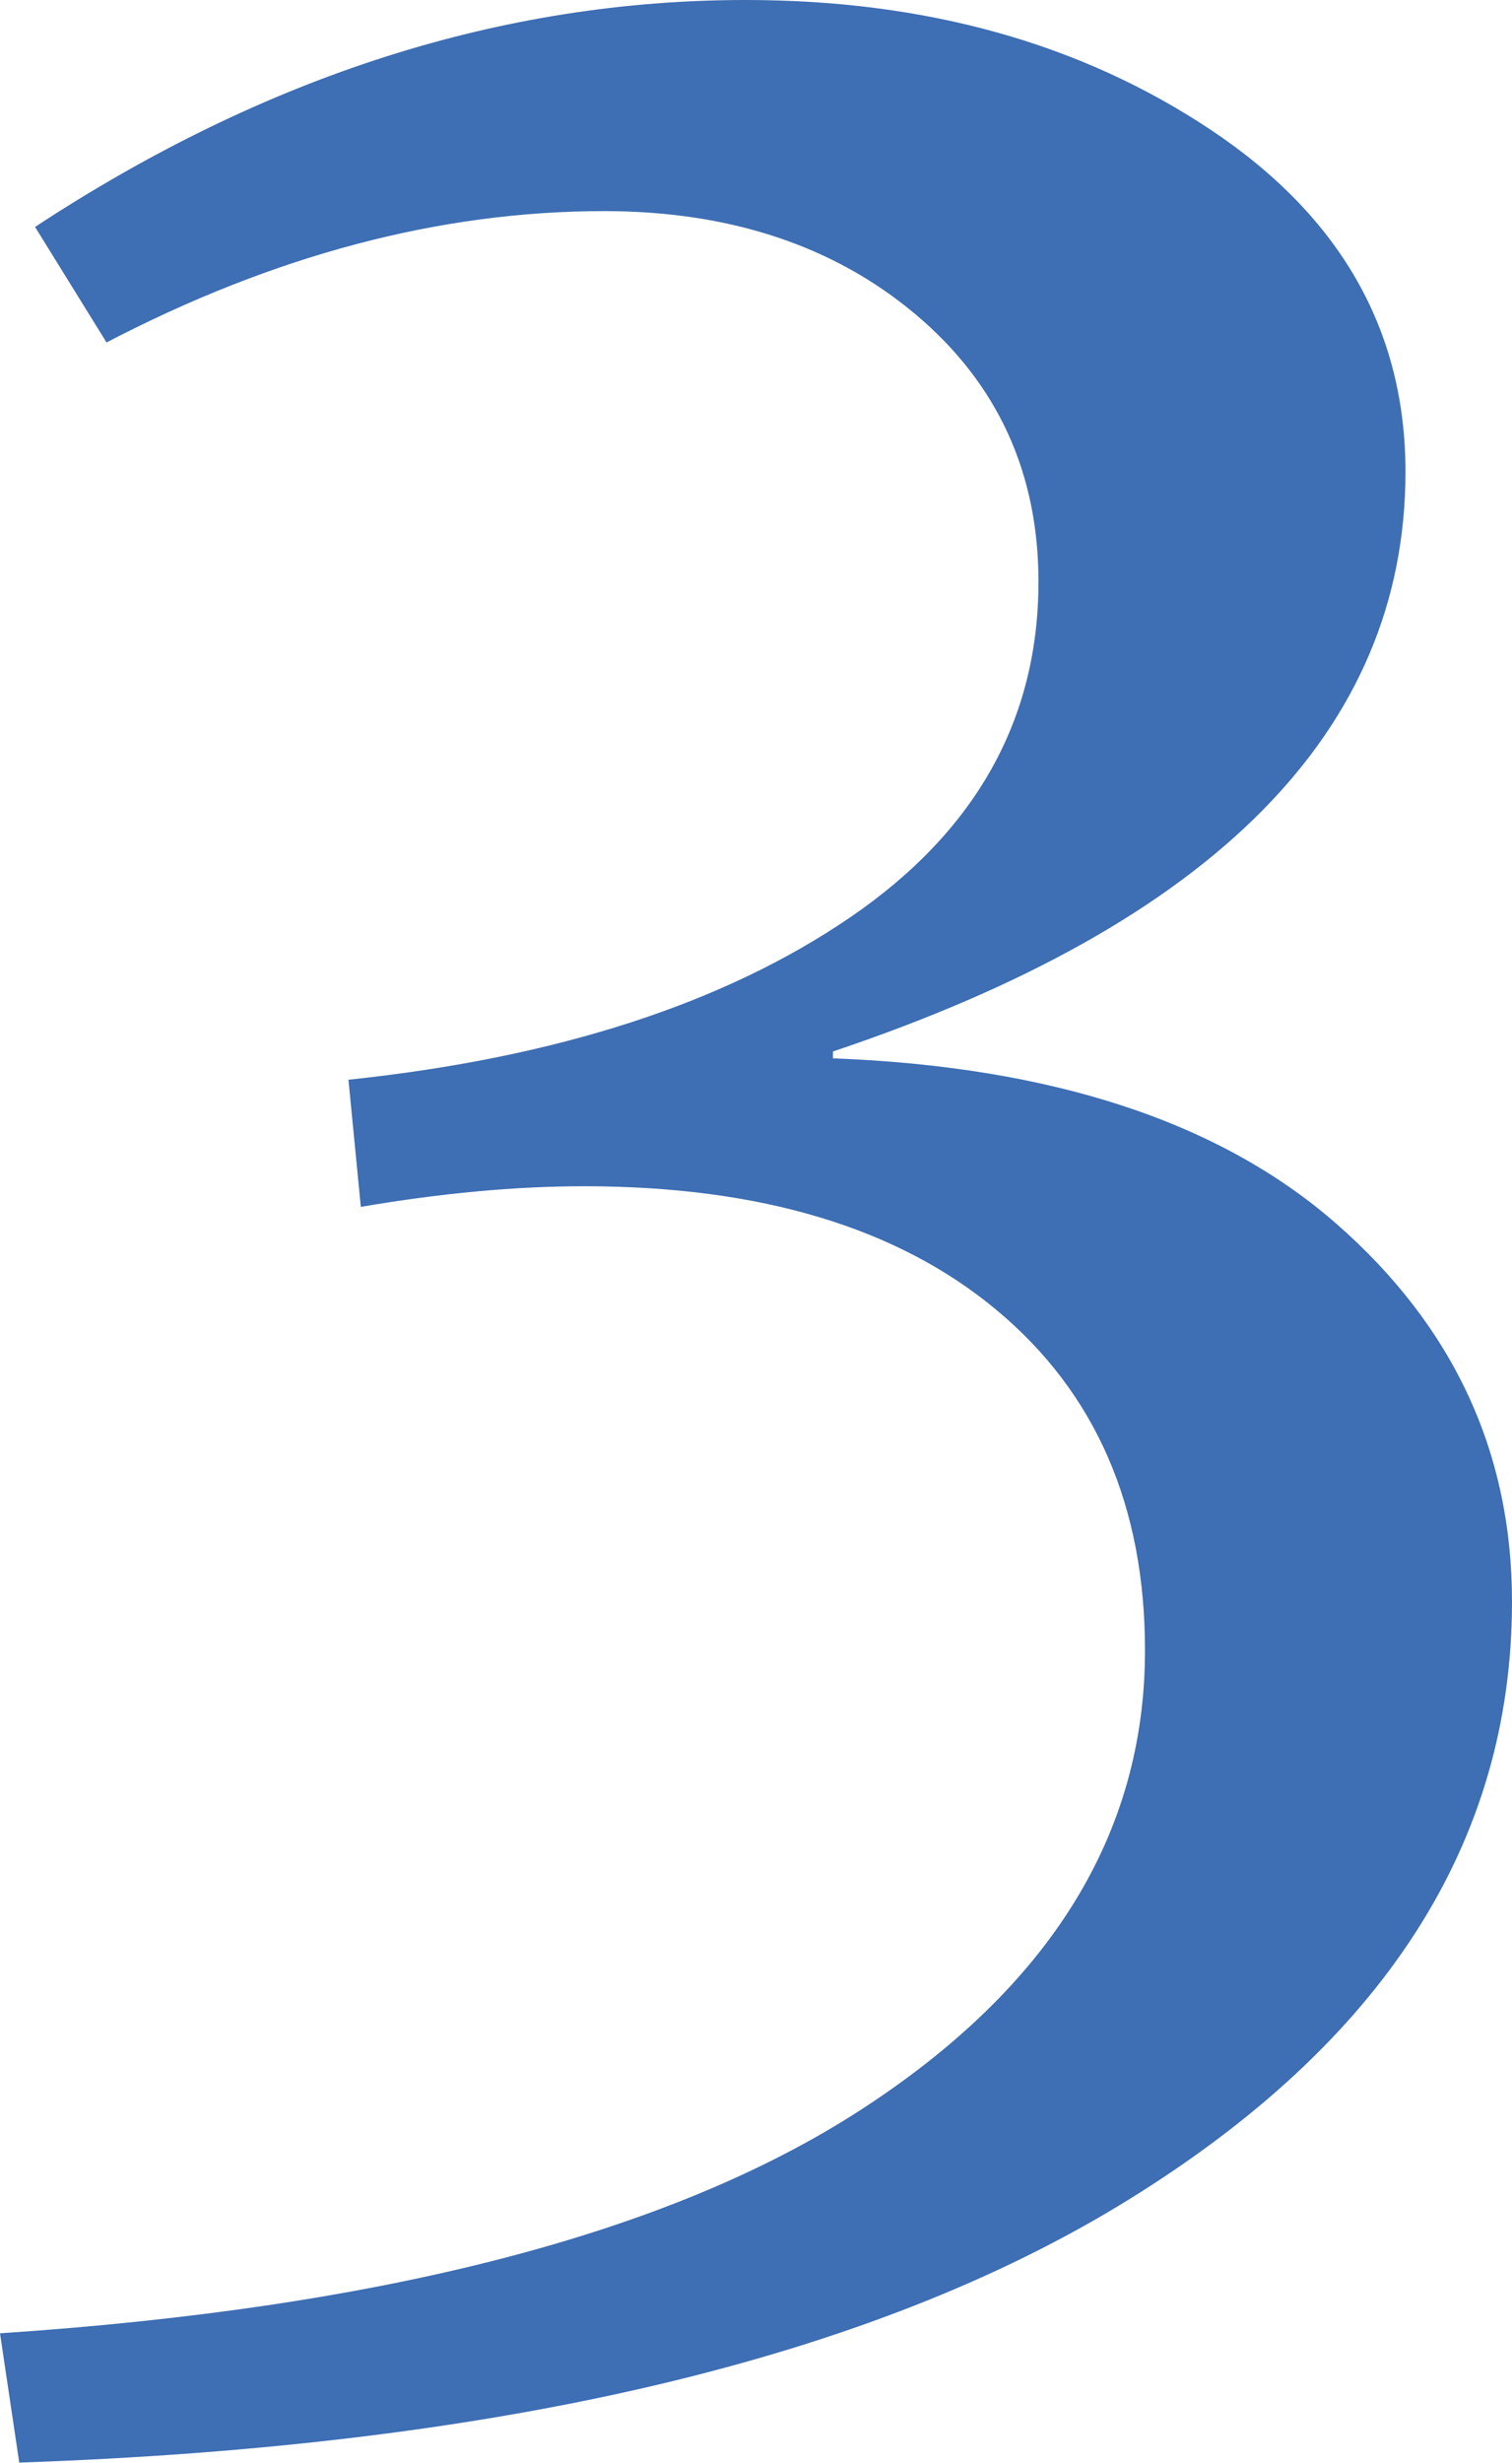 <?xml version="1.0" encoding="UTF-8"?><svg xmlns="http://www.w3.org/2000/svg" viewBox="0 0 22 35.82"><defs><style>.d{fill:#3e6eb3;}</style></defs><g id="a"/><g id="b"><g id="c"><path class="d" d="M5.08,15.7c3.03-.32,5.46-1.11,7.29-2.36,1.83-1.25,2.74-2.88,2.74-4.88,0-1.59-.6-2.89-1.79-3.89-1.19-1-2.71-1.5-4.53-1.5-2.39,0-4.8,.64-7.24,1.91L.51,3.3C3.86,1.1,7.31,0,10.85,0c2.62,0,4.88,.63,6.77,1.89,1.89,1.26,2.83,2.92,2.83,4.97,0,3.76-2.78,6.57-8.33,8.43v.1c3.18,.12,5.63,.92,7.33,2.41,1.7,1.49,2.55,3.32,2.55,5.49,0,3.51-1.87,6.41-5.6,8.71-3.73,2.3-9.11,3.57-16.12,3.81l-.28-1.88c5.57-.37,9.74-1.45,12.51-3.24,2.77-1.79,4.15-4.02,4.15-6.69,0-2.1-.72-3.75-2.16-4.95-1.44-1.2-3.44-1.8-6-1.8-1,0-2.08,.1-3.25,.3l-.18-1.85Z"/></g></g></svg>
